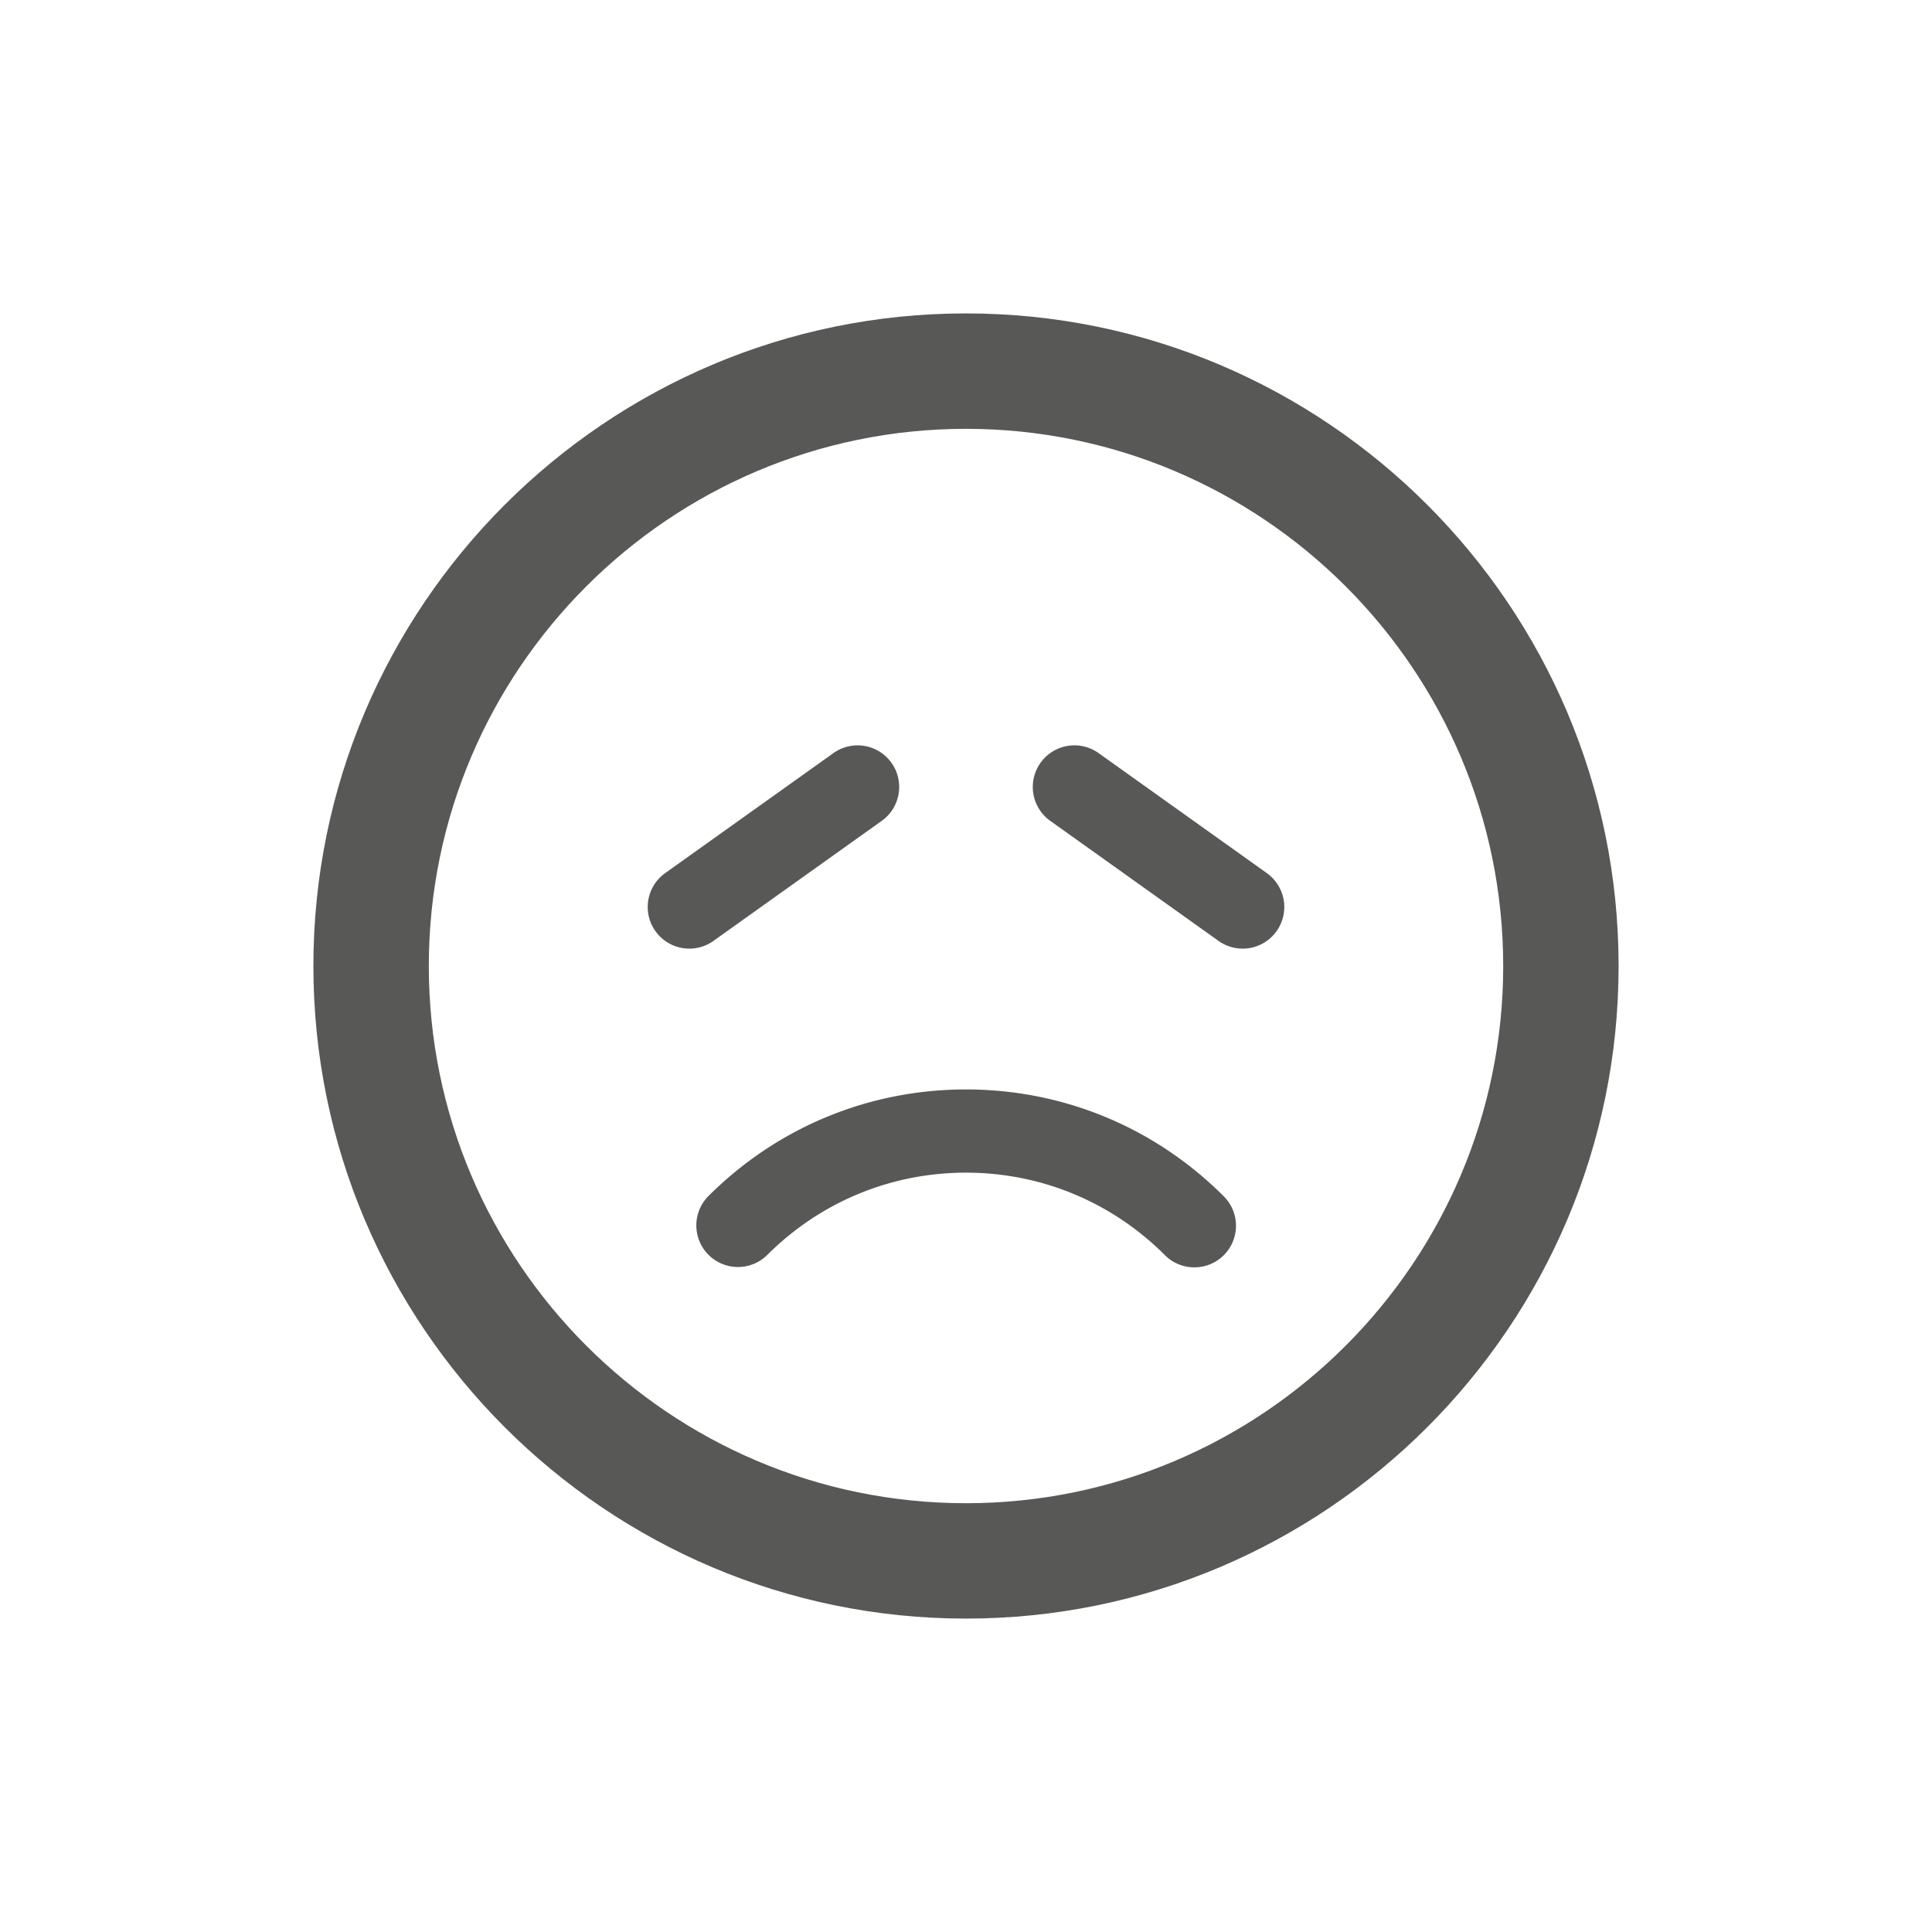 <svg data-bbox="32.442 32.444 135.115 135.112" viewBox="0 0 200 200" height="200" width="200" xmlns="http://www.w3.org/2000/svg" data-type="color">
    <g>
        <path d="M99.997 32.444c-37.248 0-67.555 30.306-67.555 67.557s30.306 67.555 67.555 67.555c37.253 0 67.56-30.304 67.56-67.555s-30.307-67.557-67.56-67.557zm0 123.168c-30.663 0-55.607-24.948-55.607-55.611s24.944-55.609 55.607-55.609c30.665 0 55.614 24.946 55.614 55.609s-24.949 55.611-55.614 55.611z" fill="#585857" data-color="1"/>
        <path d="M99.999 112.779c-10.076 0-19.554 3.929-26.689 11.064a4.308 4.308 0 0 0 6.092 6.092c5.508-5.506 12.821-8.542 20.597-8.542 7.774 0 15.088 3.036 20.594 8.542a4.297 4.297 0 0 0 3.047 1.261 4.305 4.305 0 0 0 3.045-7.353c-7.132-7.135-16.61-11.064-26.686-11.064z" fill="#585857" data-color="1"/>
        <path d="M91.278 84.974a4.31 4.31 0 0 0 1.005-6.01 4.306 4.306 0 0 0-6.008-1.002l-17.42 12.425a4.309 4.309 0 0 0 2.506 7.815c.868 0 1.741-.261 2.497-.802l17.42-12.426z" fill="#585857" data-color="1"/>
        <path d="M131.144 90.387l-17.42-12.428a4.308 4.308 0 0 0-5.003 7.015l17.42 12.427a4.303 4.303 0 0 0 6.008-1.007 4.307 4.307 0 0 0-1.005-6.007z" fill="#585857" data-color="1"/>
    </g>
</svg>
